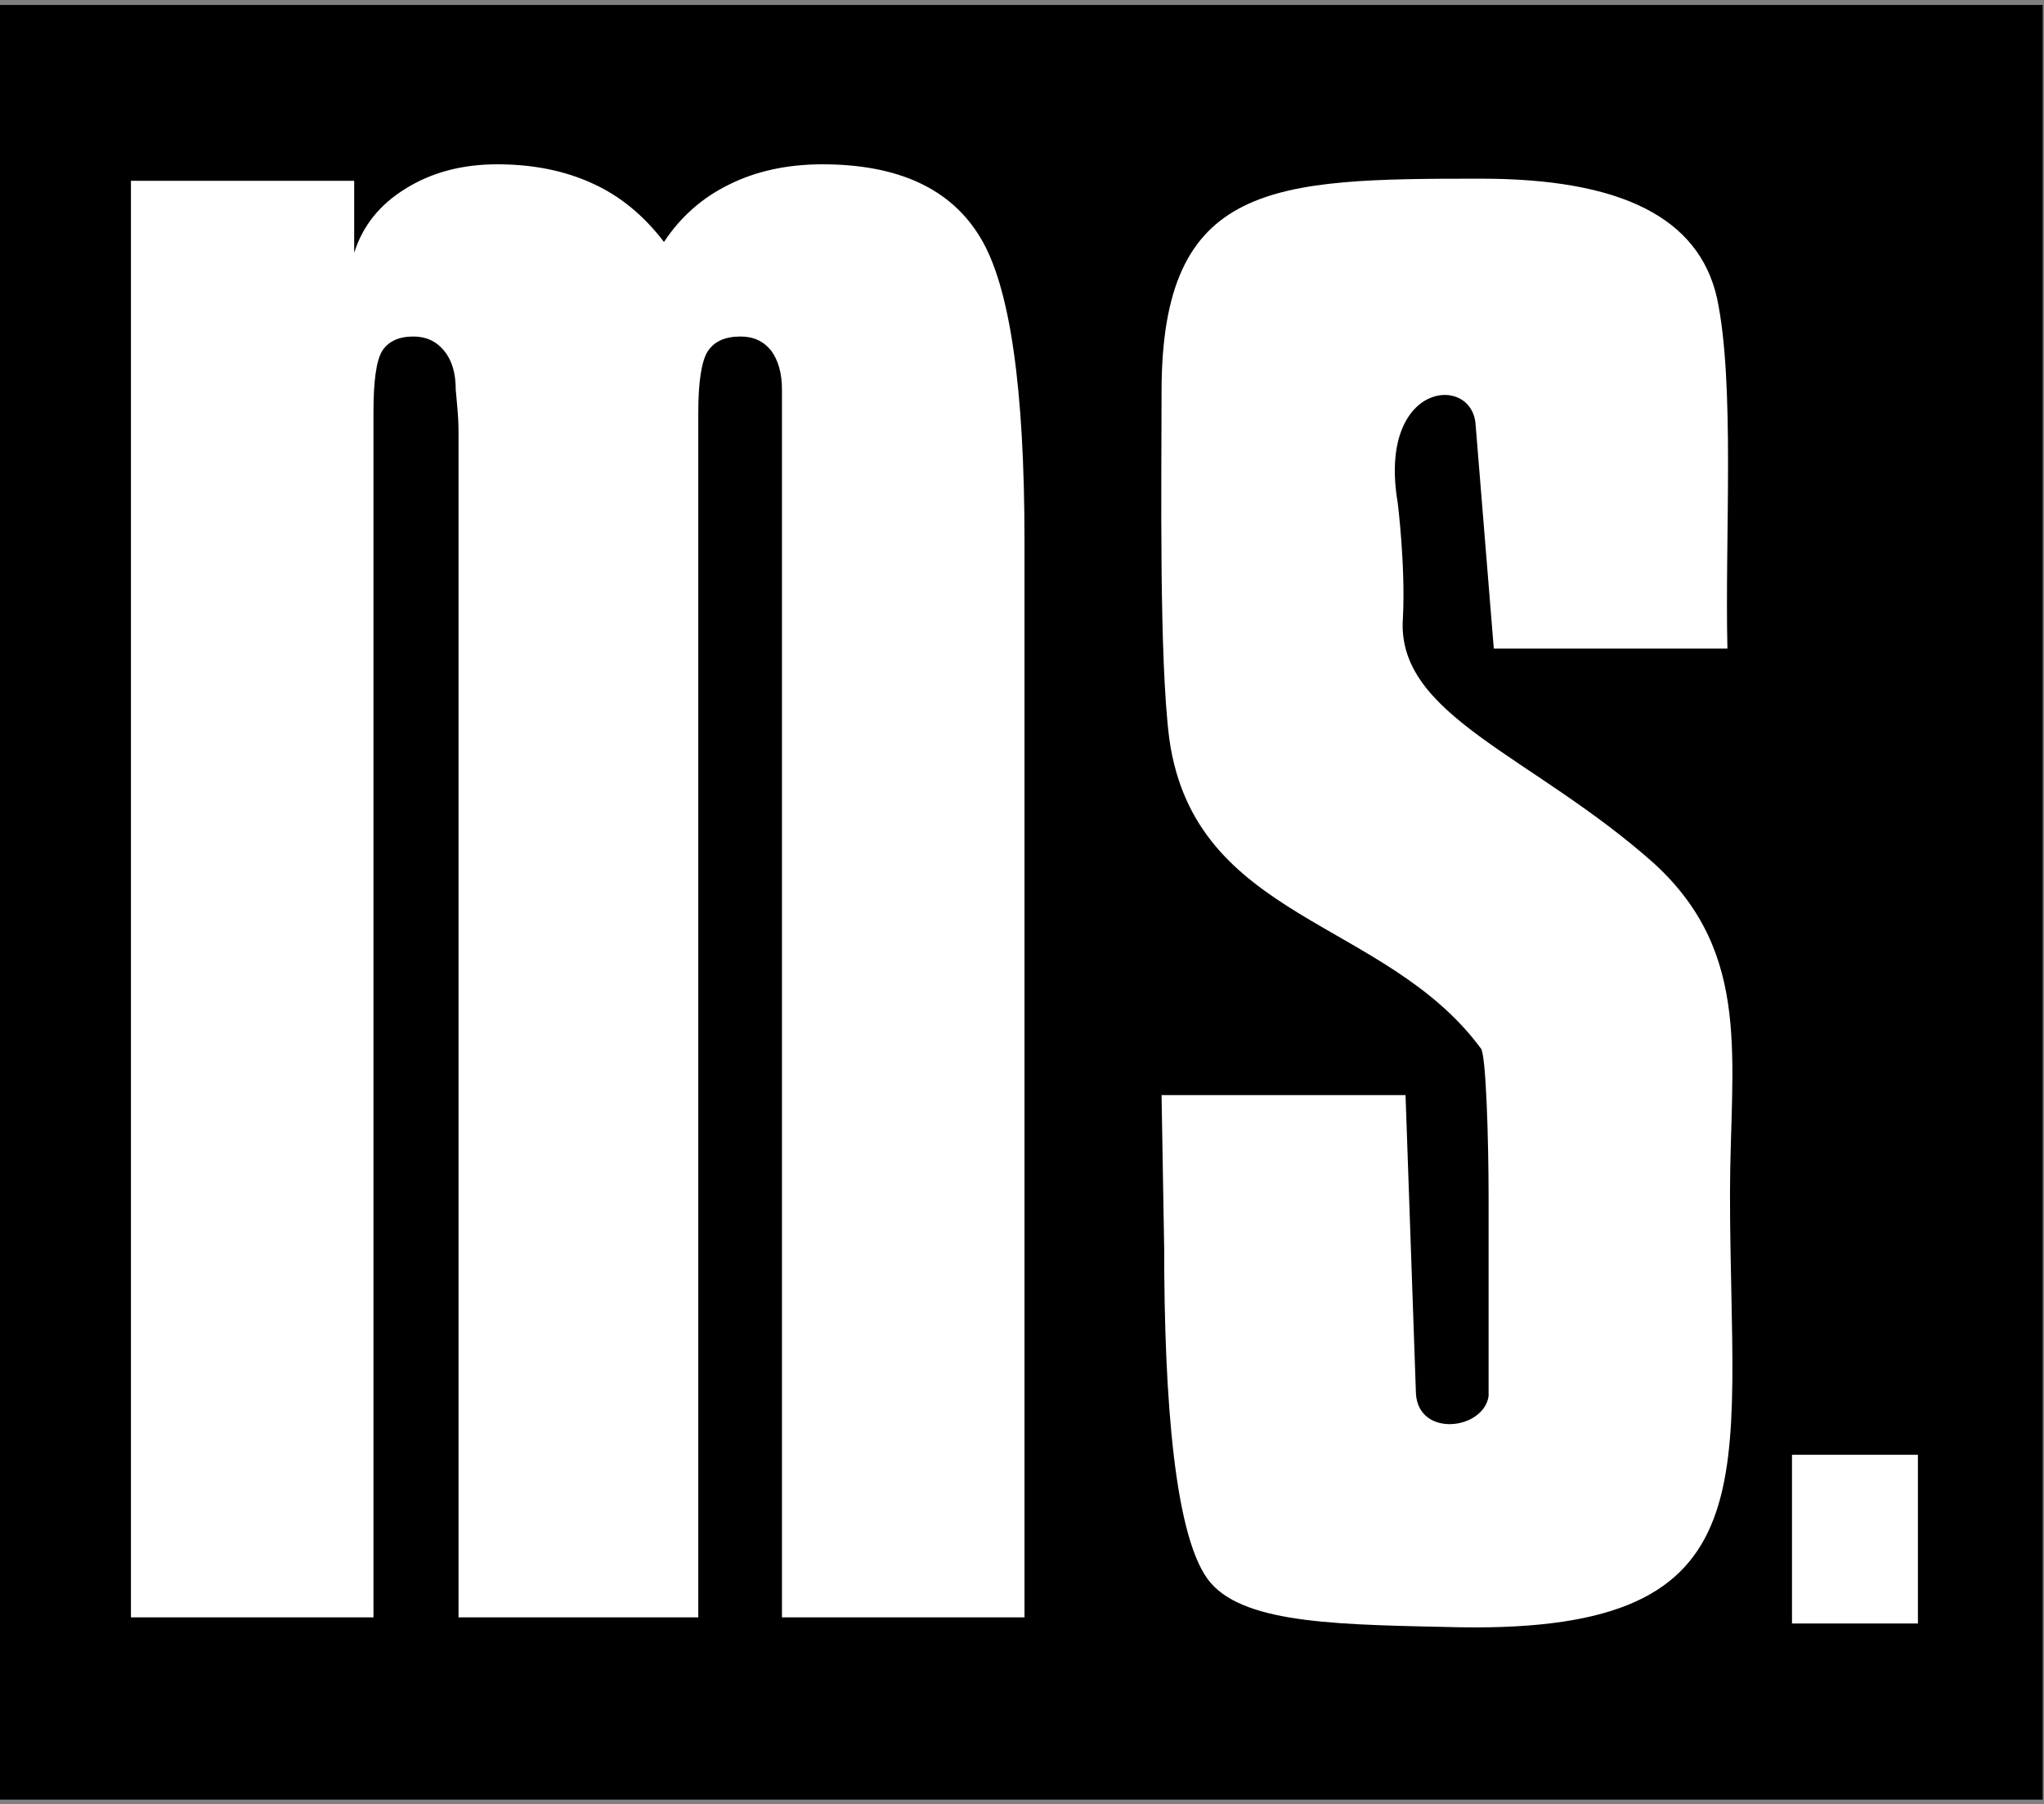 <svg width="111" height="98" viewBox="0 0 111 98" fill="none" xmlns="http://www.w3.org/2000/svg">
<rect x="0" y="0" width="111" height="98" fill="#808080" stroke="none"/>
<path fill-rule="evenodd" clip-rule="evenodd" d="M0 97.753H110.927V0.269H0V97.753Z" fill="black"/>
<path fill-rule="evenodd" clip-rule="evenodd" d="M97.315 88.186H104.153V79.021H97.315V88.186Z" fill="white"/>
<path fill-rule="evenodd" clip-rule="evenodd" d="M7.11 9.822H19.234V13.733C19.695 12.27 20.614 11.11 22.042 10.237C23.448 9.363 25.106 8.925 26.995 8.925C28.96 8.925 30.671 9.276 32.151 9.953C33.658 10.63 34.958 11.7 36.058 13.144C36.95 11.789 38.125 10.74 39.605 10.019C41.06 9.297 42.745 8.925 44.66 8.925C48.794 8.925 51.654 10.26 53.236 12.903C54.845 15.547 55.636 21.053 55.636 29.423V87.853H42.465V21.163C42.465 20.267 42.259 19.567 41.877 19.043C41.468 18.541 40.932 18.279 40.217 18.279C39.376 18.279 38.789 18.541 38.431 19.087C38.1 19.612 37.92 20.726 37.92 22.429V23.457V87.853H24.901V23.457C24.901 23.043 24.876 22.561 24.825 22.015C24.774 21.491 24.749 21.207 24.749 21.163C24.749 20.267 24.545 19.567 24.11 19.043C23.702 18.541 23.14 18.279 22.451 18.279C21.66 18.279 21.098 18.541 20.767 19.043C20.435 19.567 20.281 20.683 20.281 22.429V23.457V87.853H7.11V9.822Z" fill="white"/>
<path fill-rule="evenodd" clip-rule="evenodd" d="M79.289 88.391C72.946 88.25 67.731 88.25 65.758 85.994C63.785 83.736 63.221 75.981 63.221 67.802L63.079 59.483H76.328L76.893 75.698C77.034 78.096 80.557 77.673 80.839 75.84V65.123C80.839 61.88 80.698 57.227 80.416 56.945C75.202 49.894 64.912 50.034 63.503 40.164C62.938 35.793 63.079 26.062 63.079 21.268C63.079 9.846 69.141 9.705 80.416 9.705C88.028 9.705 92.257 11.82 93.243 16.192C94.229 20.844 93.665 29.164 93.808 35.229H81.121L80.136 23.101C79.993 20.28 74.778 20.703 75.906 27.331C75.906 27.331 76.328 30.715 76.188 33.537C75.766 38.895 83.235 41.01 89.86 46.933C95.216 51.869 93.948 57.65 93.948 64.841C93.948 80.211 96.484 88.673 79.289 88.391" fill="white"/>
</svg>
